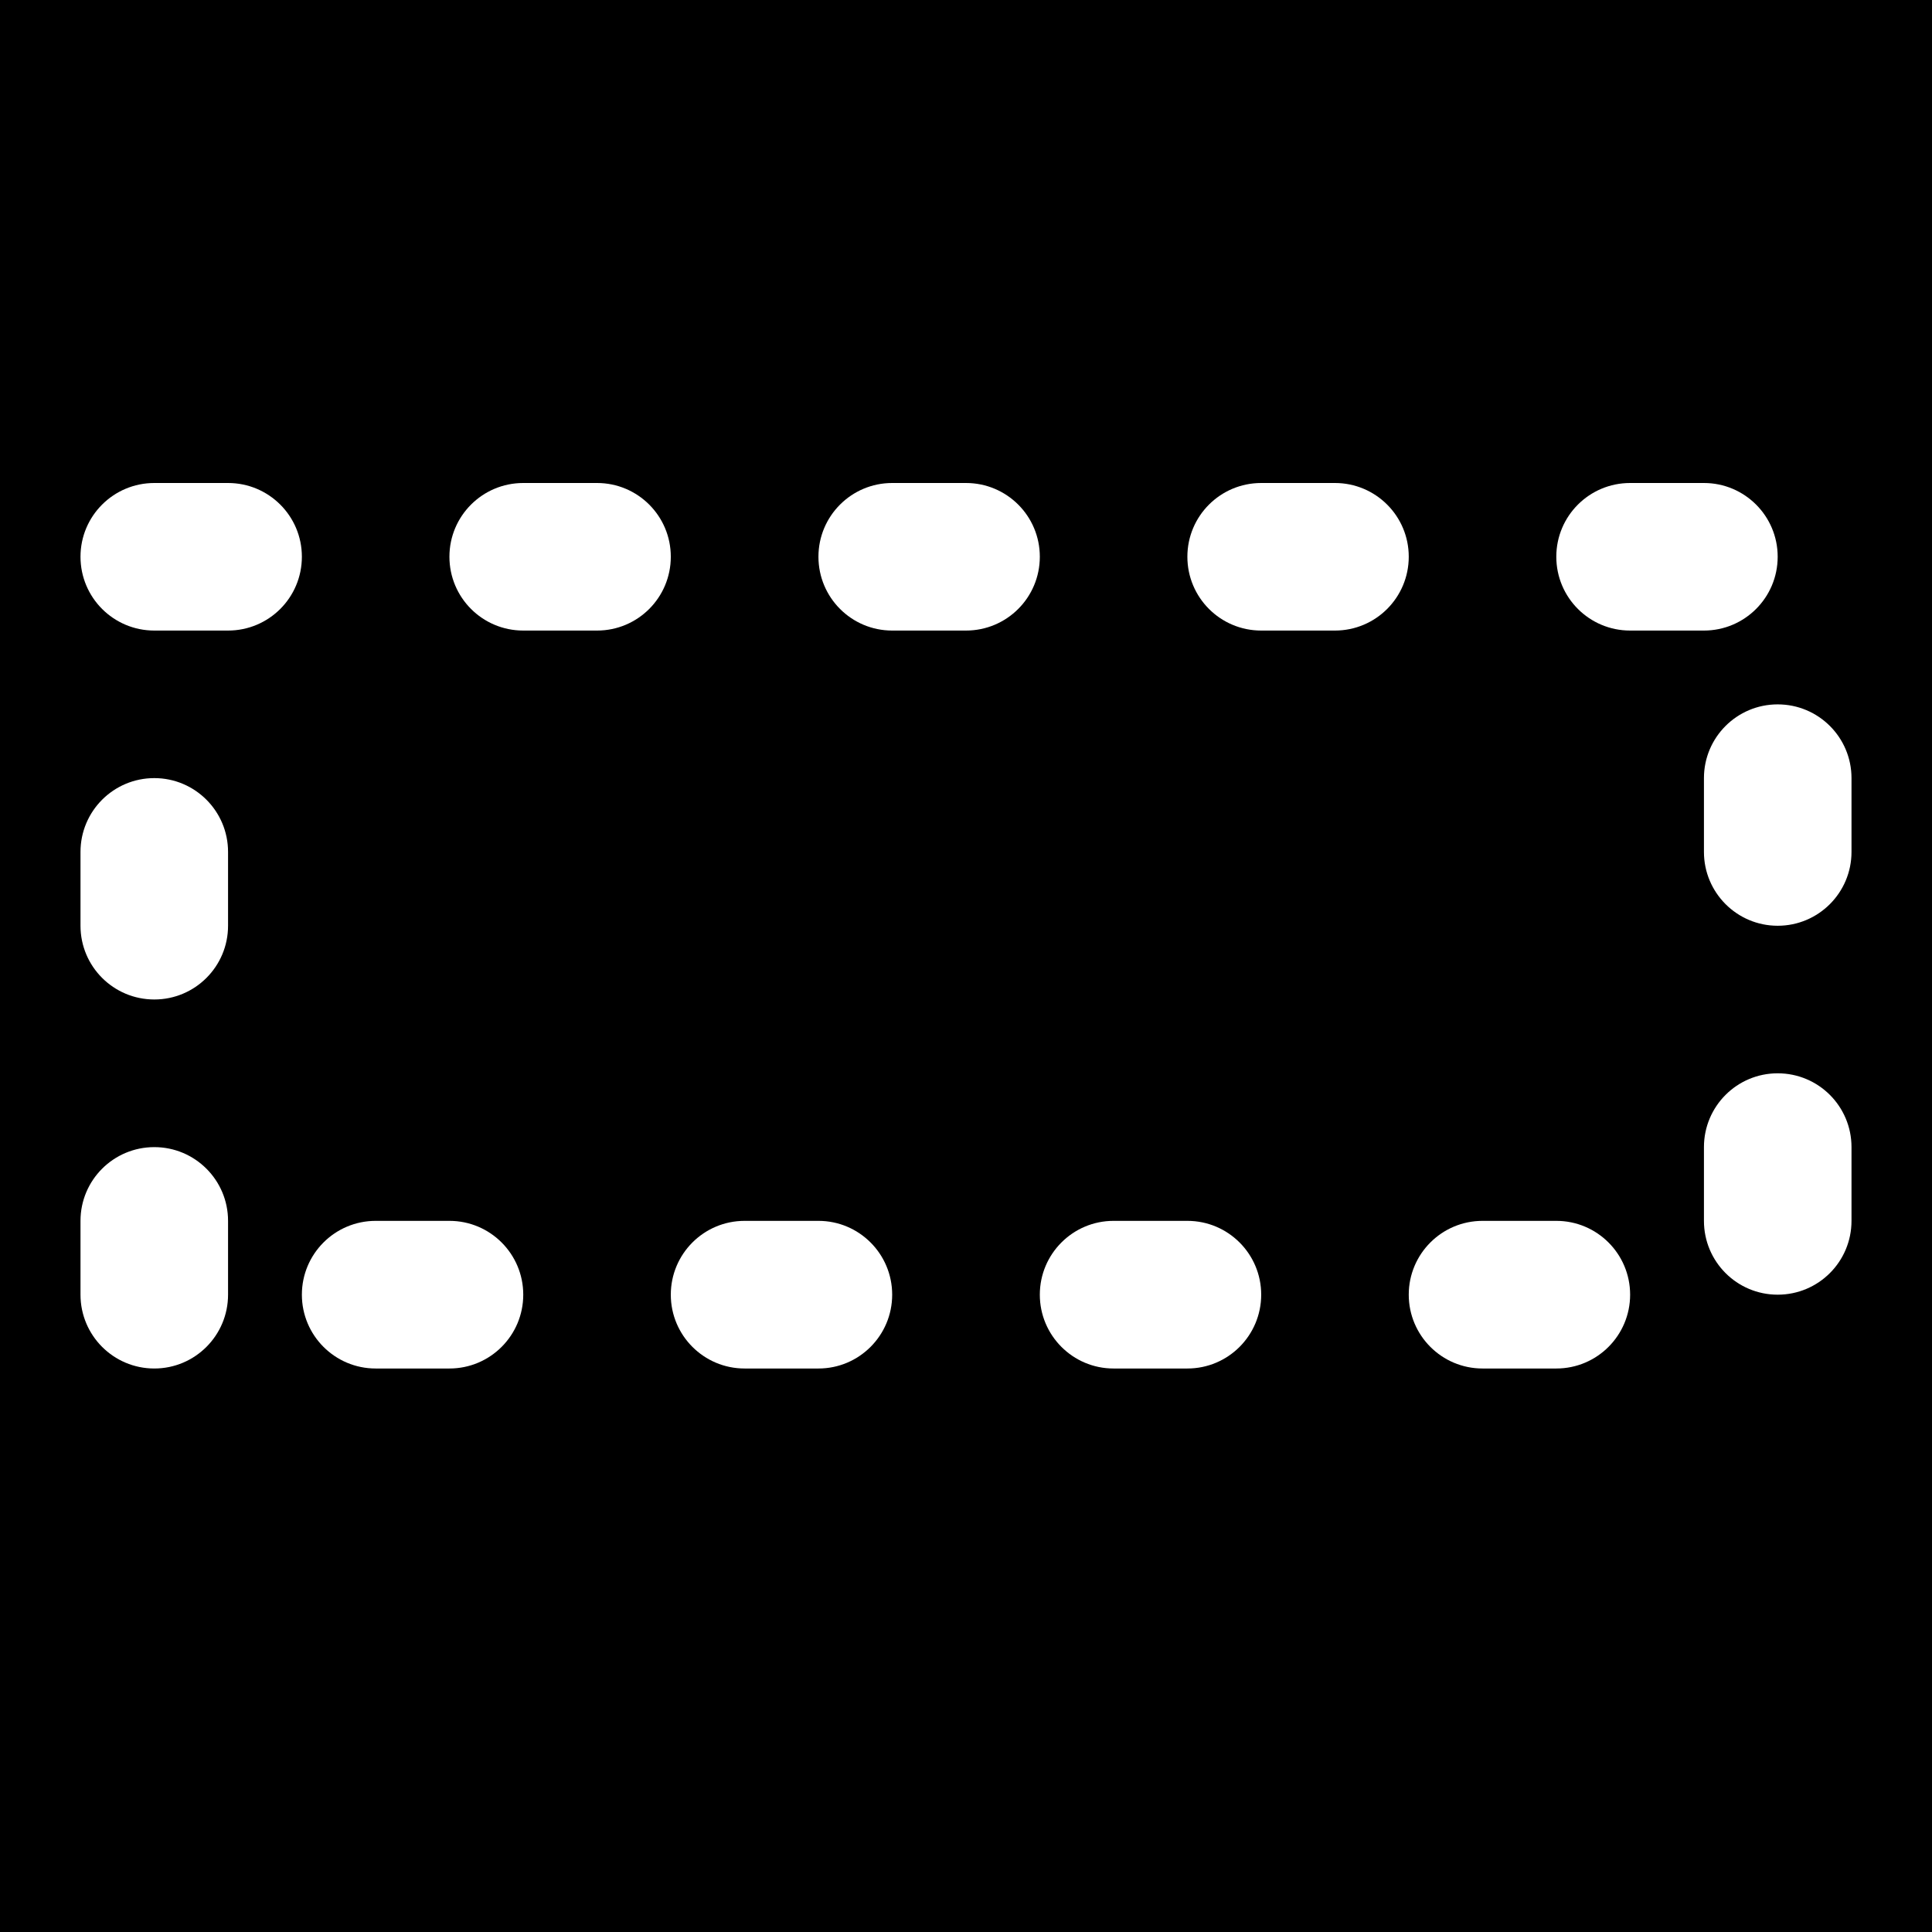 <?xml version="1.0" encoding="iso-8859-1"?>
<!-- Uploaded to: SVG Repo, www.svgrepo.com, Generator: SVG Repo Mixer Tools -->
<svg fill="#000000" height="800px" width="800px" version="1.1" id="Layer_1" xmlns="http://www.w3.org/2000/svg" xmlns:xlink="http://www.w3.org/1999/xlink" 
	 viewBox="0 0 512 512" xml:space="preserve">
<g>
	<g>
		<path d="M0,0v512h512V0H0z M60.437,343.104c0,10.795-8.747,19.563-19.541,19.563c-10.816,0-19.563-8.768-19.563-19.563v-19.563
			c0-10.795,8.747-19.541,19.563-19.541c10.795,0,19.541,8.747,19.541,19.541V343.104z M60.437,245.333
			c0,10.795-8.747,19.541-19.541,19.541c-10.816,0-19.563-8.747-19.563-19.541v-19.563c0-10.795,8.747-19.563,19.563-19.563
			c10.795,0,19.541,8.768,19.541,19.563V245.333z M60.437,167.104H40.896c-10.816,0-19.563-8.747-19.563-19.563
			c0-10.795,8.747-19.541,19.563-19.541h19.541C71.253,128,80,136.747,80,147.541C80,158.357,71.253,167.104,60.437,167.104z
			 M119.104,362.667H99.563c-10.816,0-19.563-8.768-19.563-19.563s8.747-19.563,19.563-19.563h19.541
			c10.816,0,19.563,8.768,19.563,19.563S129.92,362.667,119.104,362.667z M158.229,167.104h-19.563
			c-10.816,0-19.563-8.747-19.563-19.563c0-10.795,8.747-19.541,19.563-19.541h19.563c10.795,0,19.541,8.747,19.541,19.541
			C177.771,158.357,169.024,167.104,158.229,167.104z M216.896,362.667h-19.563c-10.816,0-19.563-8.768-19.563-19.563
			s8.747-19.563,19.563-19.563h19.563c10.795,0,19.541,8.768,19.541,19.563S227.691,362.667,216.896,362.667z M256,167.104h-19.563
			c-10.795,0-19.541-8.747-19.541-19.563c0-10.795,8.747-19.541,19.541-19.541H256c10.816,0,19.563,8.747,19.563,19.541
			C275.563,158.357,266.816,167.104,256,167.104z M314.667,362.667h-19.563c-10.795,0-19.541-8.768-19.541-19.563
			s8.747-19.563,19.541-19.563h19.563c10.816,0,19.563,8.768,19.563,19.563S325.483,362.667,314.667,362.667z M353.771,167.104
			h-19.541c-10.816,0-19.563-8.747-19.563-19.563c0-10.795,8.747-19.541,19.563-19.541h19.541c10.816,0,19.563,8.747,19.563,19.541
			C373.333,158.357,364.587,167.104,353.771,167.104z M412.437,362.667h-19.541c-10.816,0-19.563-8.768-19.563-19.563
			s8.747-19.563,19.563-19.563h19.541c10.816,0,19.563,8.768,19.563,19.563S423.253,362.667,412.437,362.667z M412.437,147.541
			c0-10.795,8.747-19.541,19.563-19.541h19.563c10.795,0,19.541,8.747,19.541,19.541c0,10.816-8.747,19.563-19.541,19.563H432
			C421.184,167.104,412.437,158.357,412.437,147.541z M490.667,323.541c0,10.816-8.747,19.563-19.563,19.563
			c-10.795,0-19.541-8.747-19.541-19.563V304c0-10.816,8.747-19.563,19.541-19.563c10.816,0,19.563,8.747,19.563,19.563V323.541z
			 M490.667,225.771c0,10.795-8.747,19.563-19.563,19.563c-10.795,0-19.541-8.768-19.541-19.563v-19.563
			c0-10.795,8.747-19.541,19.541-19.541c10.816,0,19.563,8.747,19.563,19.541V225.771z"/>
	</g>
</g>
</svg>